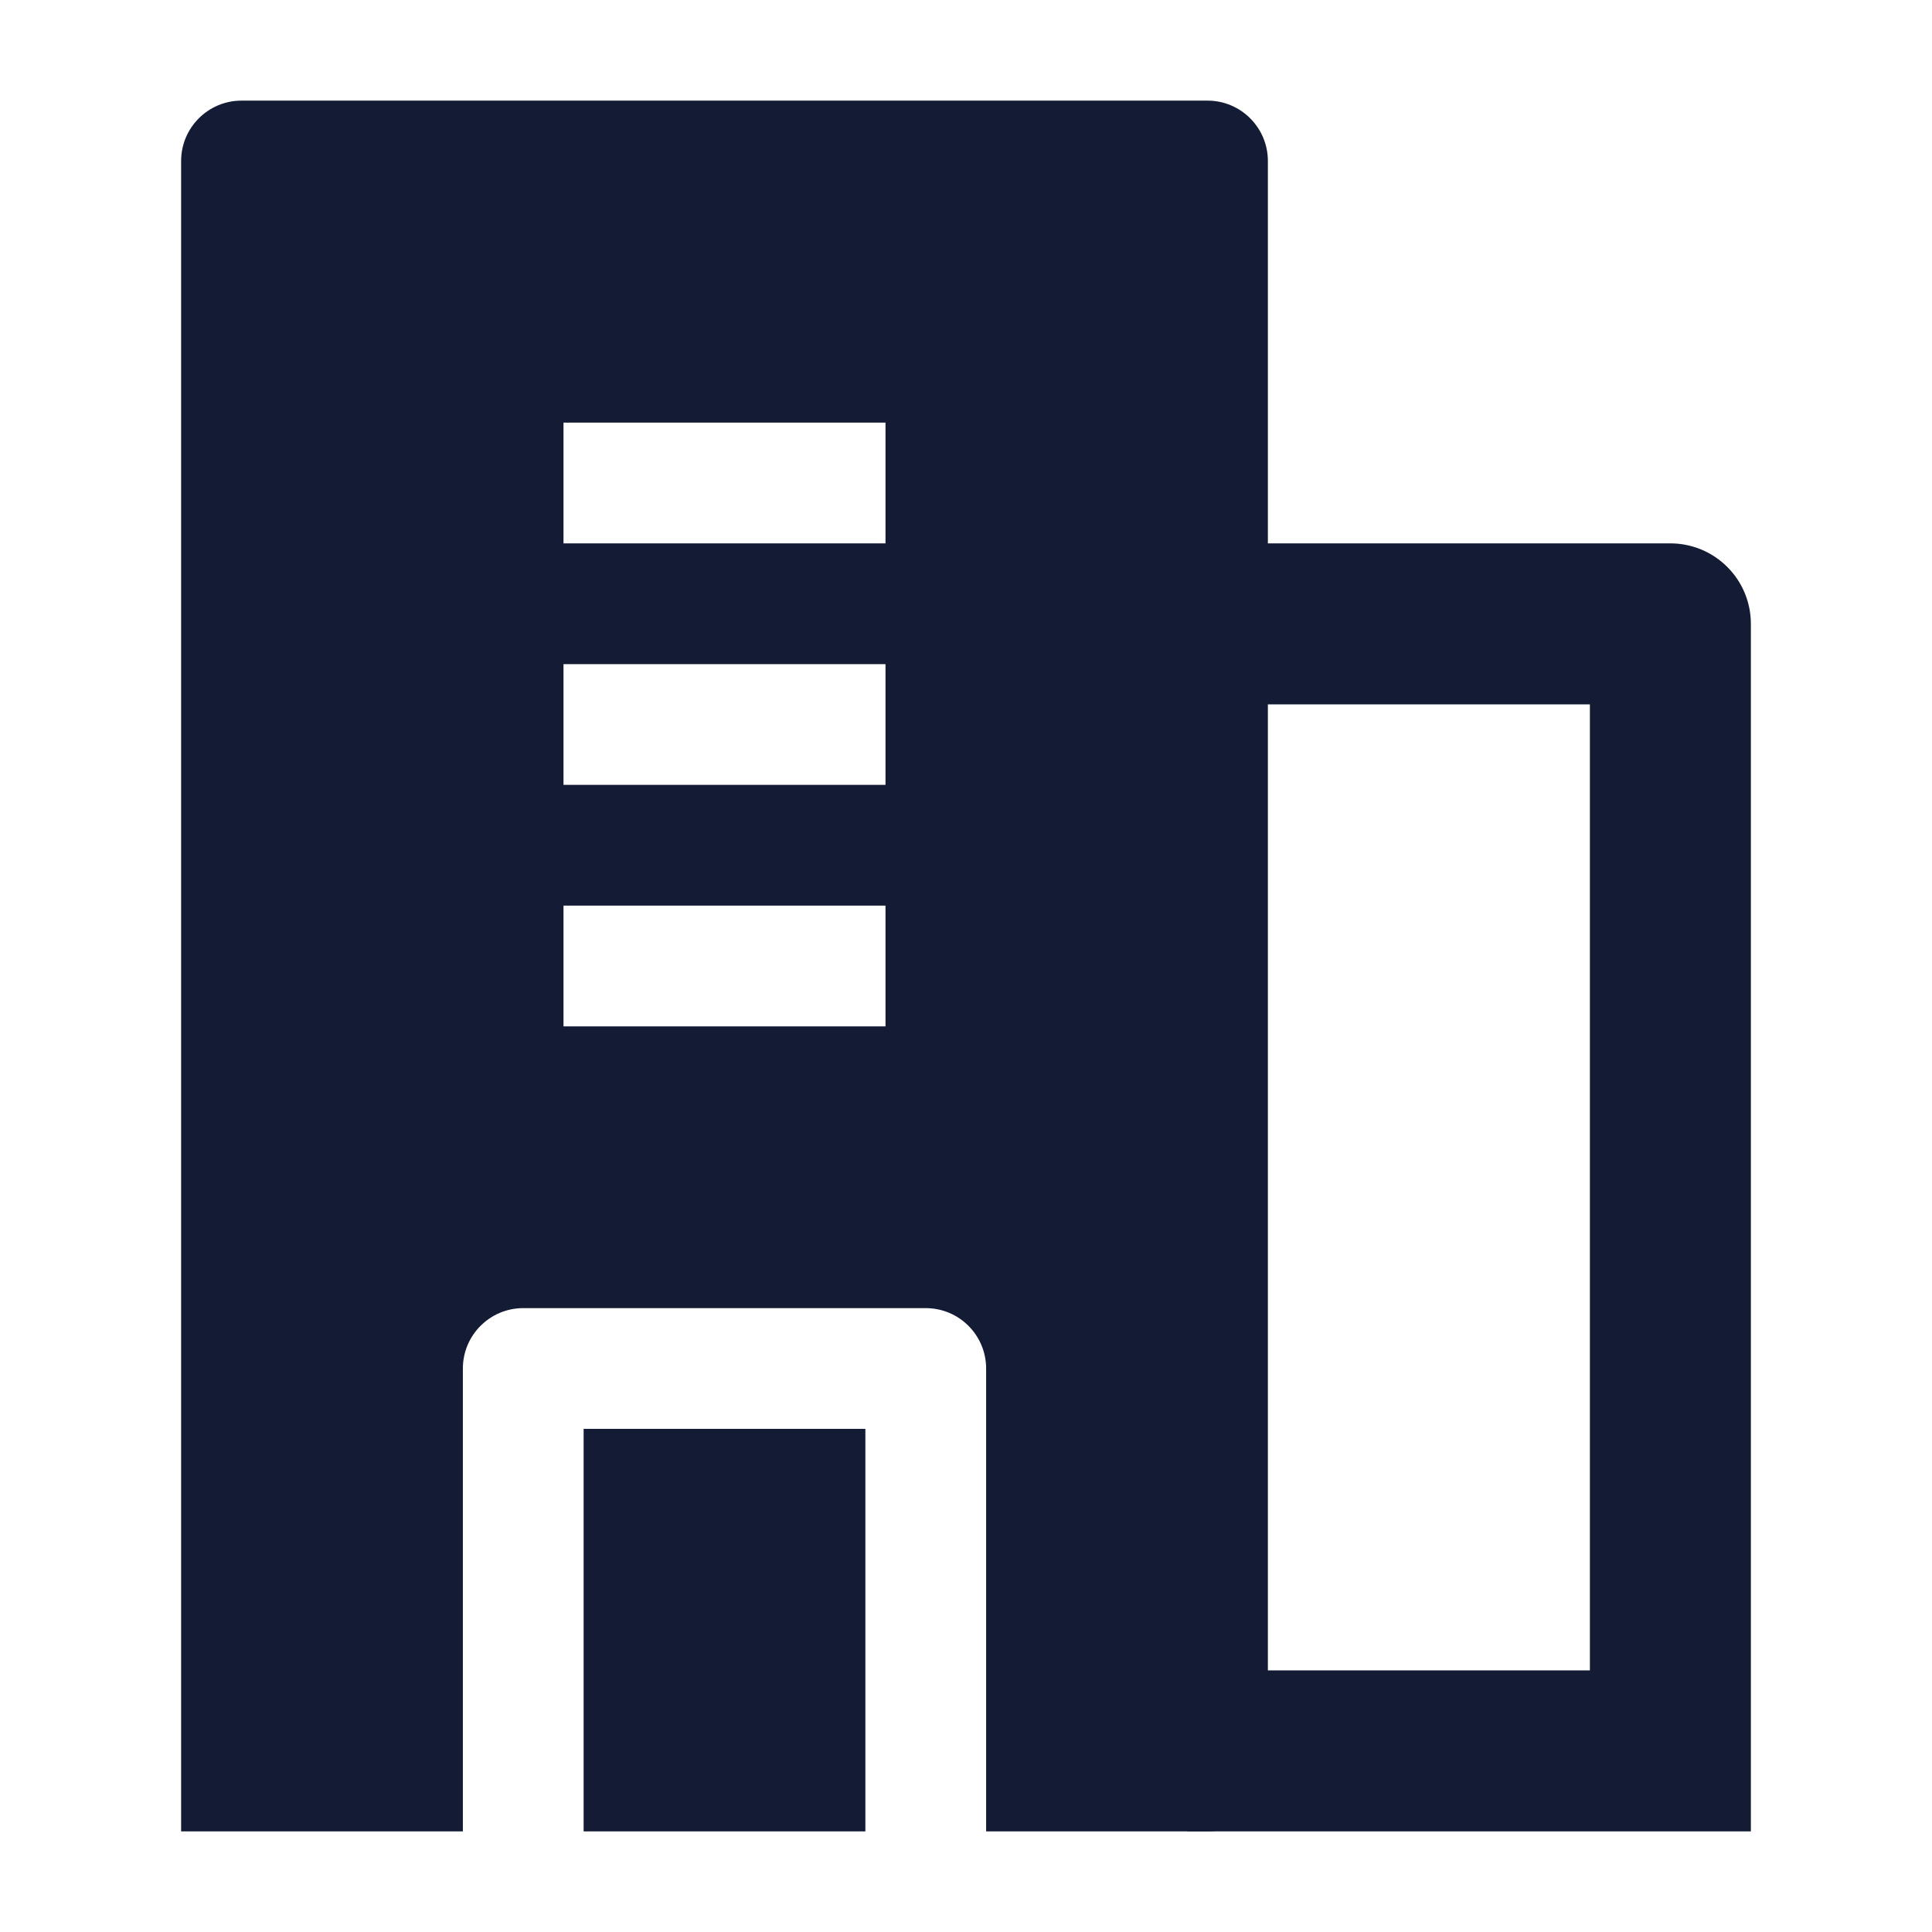 <svg width="24" height="24" viewBox="0 0 24 24" fill="none" xmlns="http://www.w3.org/2000/svg">
<path fill-rule="evenodd" clip-rule="evenodd" d="M19.75 8.75L14.75 8.75V6.75L20.75 6.75C21.015 6.75 21.27 6.855 21.457 7.043C21.645 7.23 21.75 7.485 21.75 7.75V22.75H14.75V20.75H19.75V8.75Z" fill="#141B34"/>
<path fill-rule="evenodd" clip-rule="evenodd" d="M6.5 16.25C6.086 16.25 5.75 16.586 5.75 17L5.75 22.75H2.25L2.25 2C2.25 1.586 2.586 1.25 3 1.25H15C15.414 1.25 15.75 1.586 15.75 2L15.75 22C15.75 22.414 15.414 22.75 15 22.75H12.25V17C12.25 16.586 11.914 16.25 11.5 16.25H6.5ZM10.75 22.75H7.25L7.25 17.75H10.75V22.75ZM11 6.75L7 6.75V5.25H11V6.75ZM11 9.75L7 9.75V8.25L11 8.25V9.75ZM11 12.75L7 12.75L7 11.25L11 11.25V12.75Z" fill="#141B34"/>
</svg>
